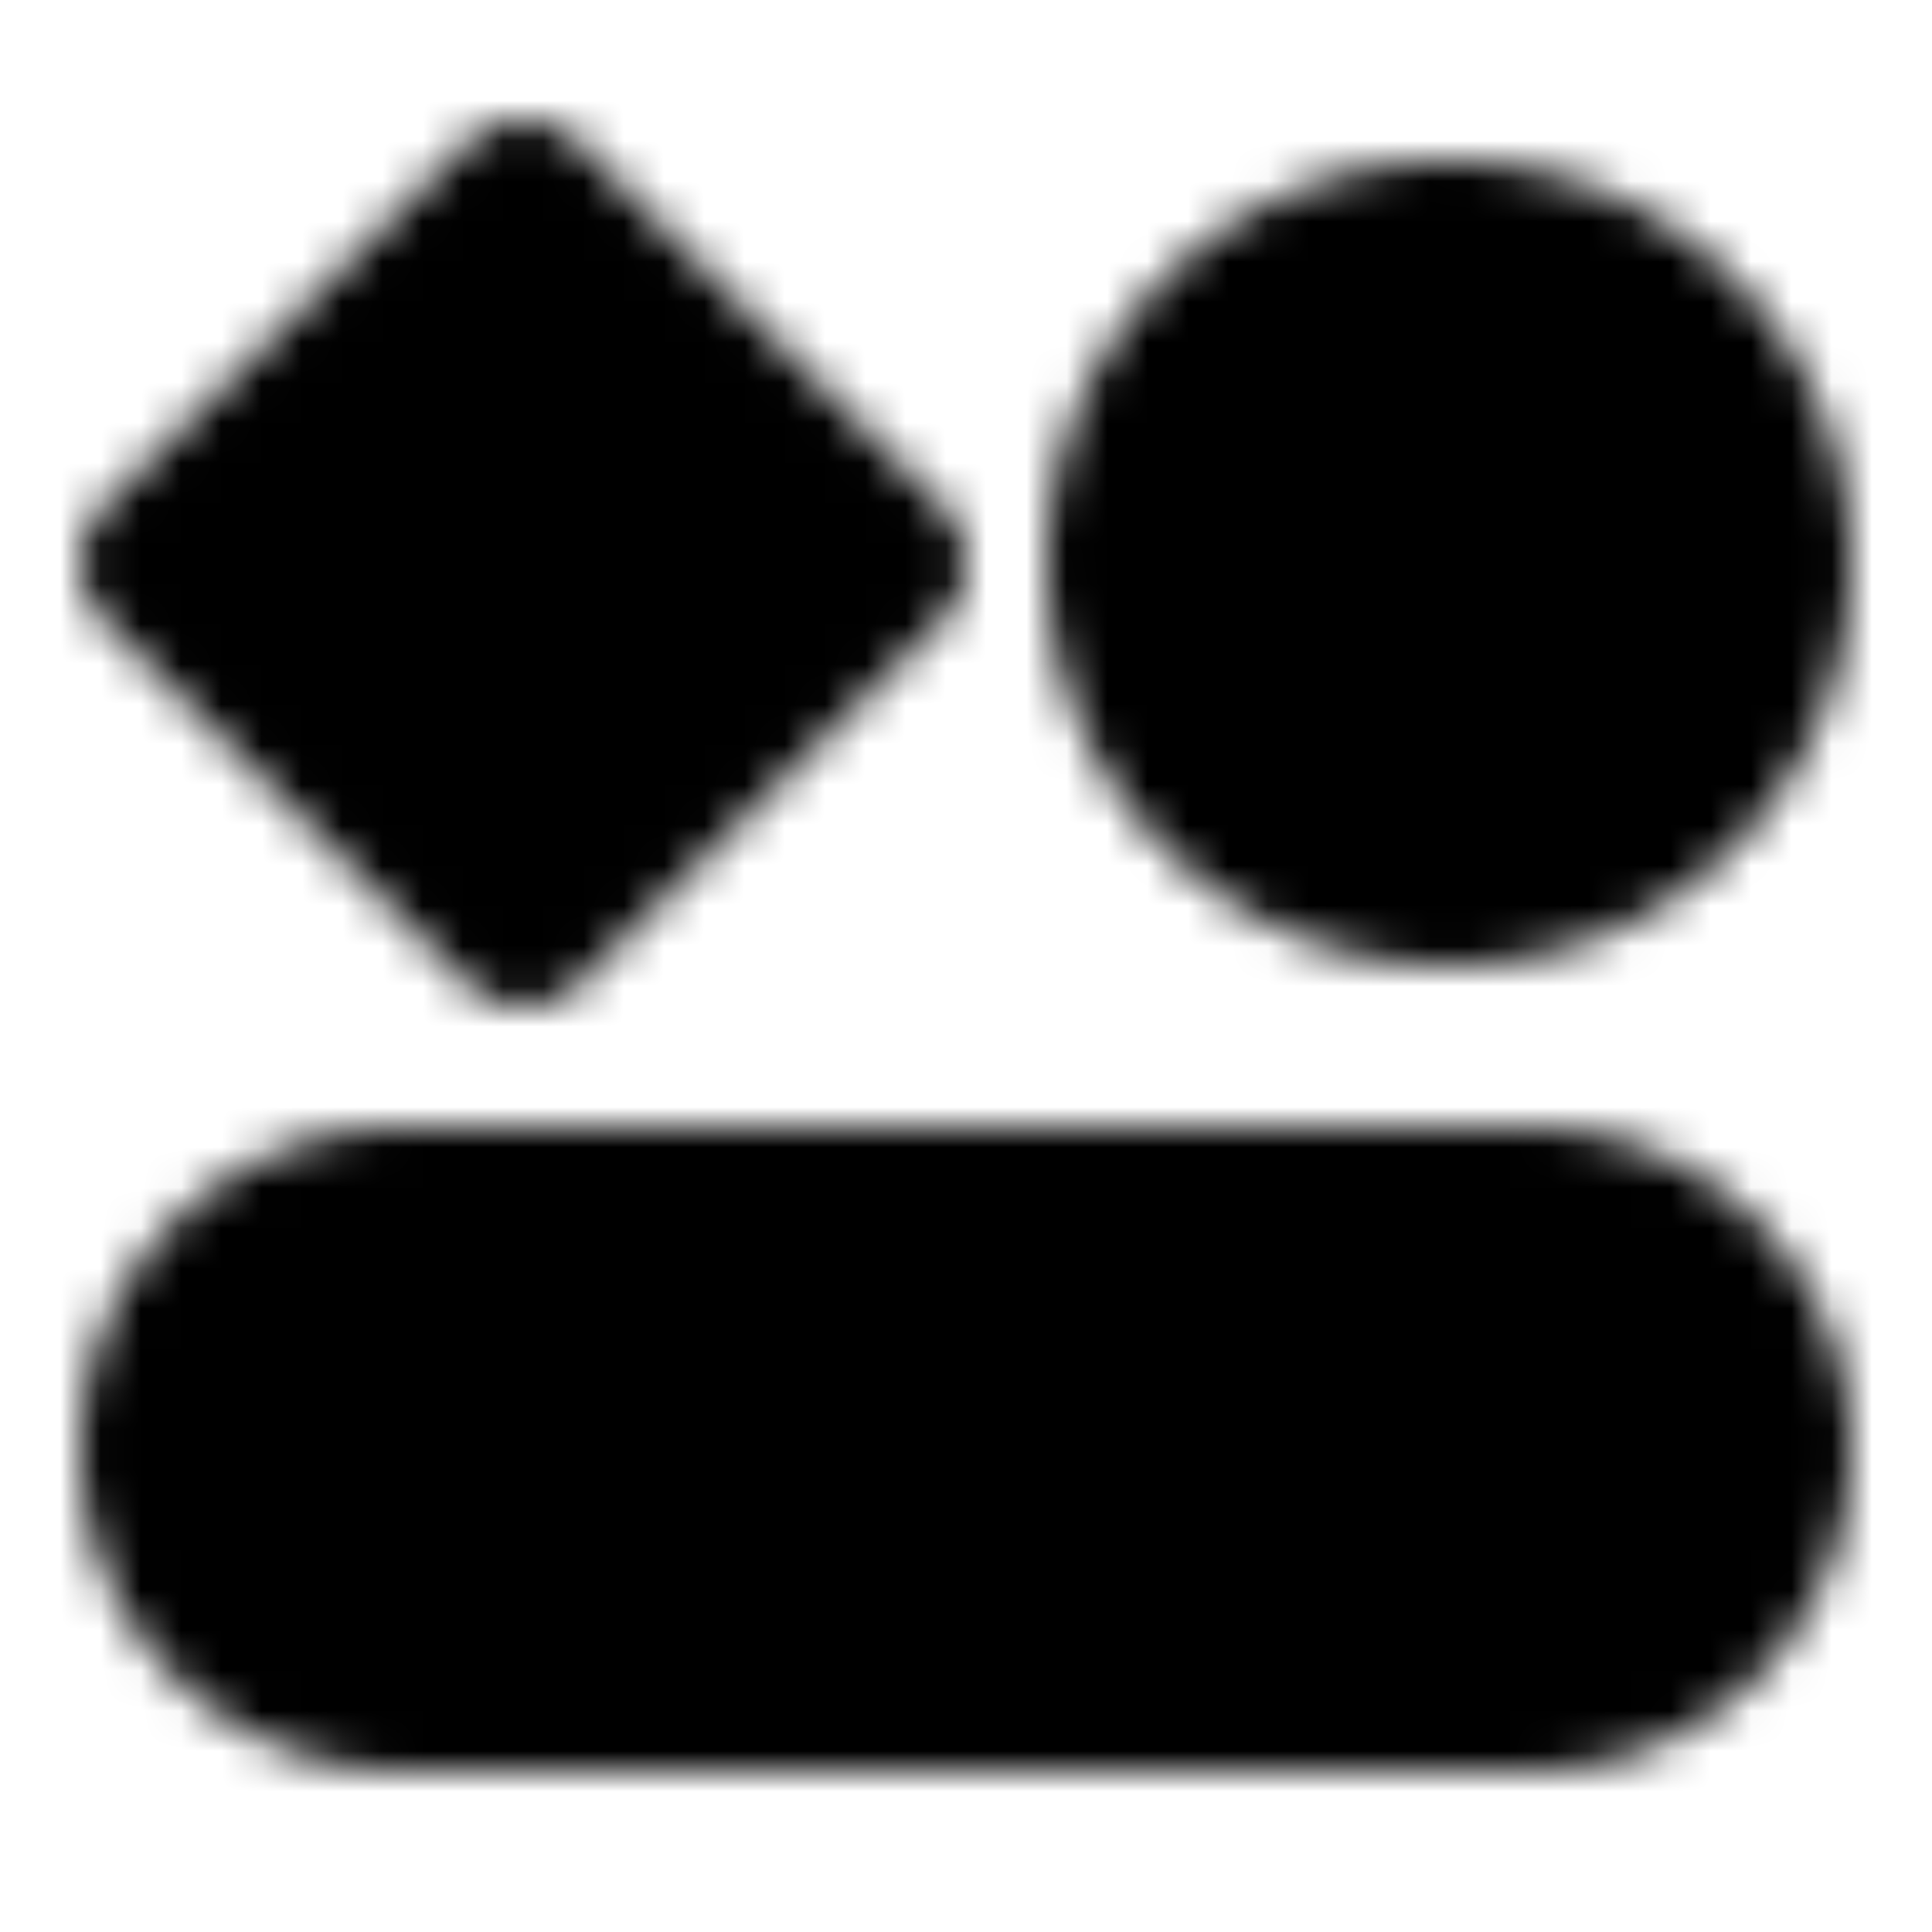 <?xml version="1.0" encoding="utf-8"?>
<!-- Generator: www.svgicons.com -->
<svg xmlns="http://www.w3.org/2000/svg" width="800" height="800" viewBox="0 0 48 48">
<defs><mask id="ipTGameEmoji0"><path fill="#555" stroke="#fff" stroke-linecap="round" stroke-linejoin="round" stroke-width="4" d="M38 30H10a6 6 0 0 0 0 12h28a6 6 0 0 0 0-12m-2-8a8 8 0 1 0 0-16a8 8 0 0 0 0 16M4 14l9-9l9 9l-9 9z"/></mask></defs><path fill="currentColor" d="M0 0h48v48H0z" mask="url(#ipTGameEmoji0)"/>
</svg>